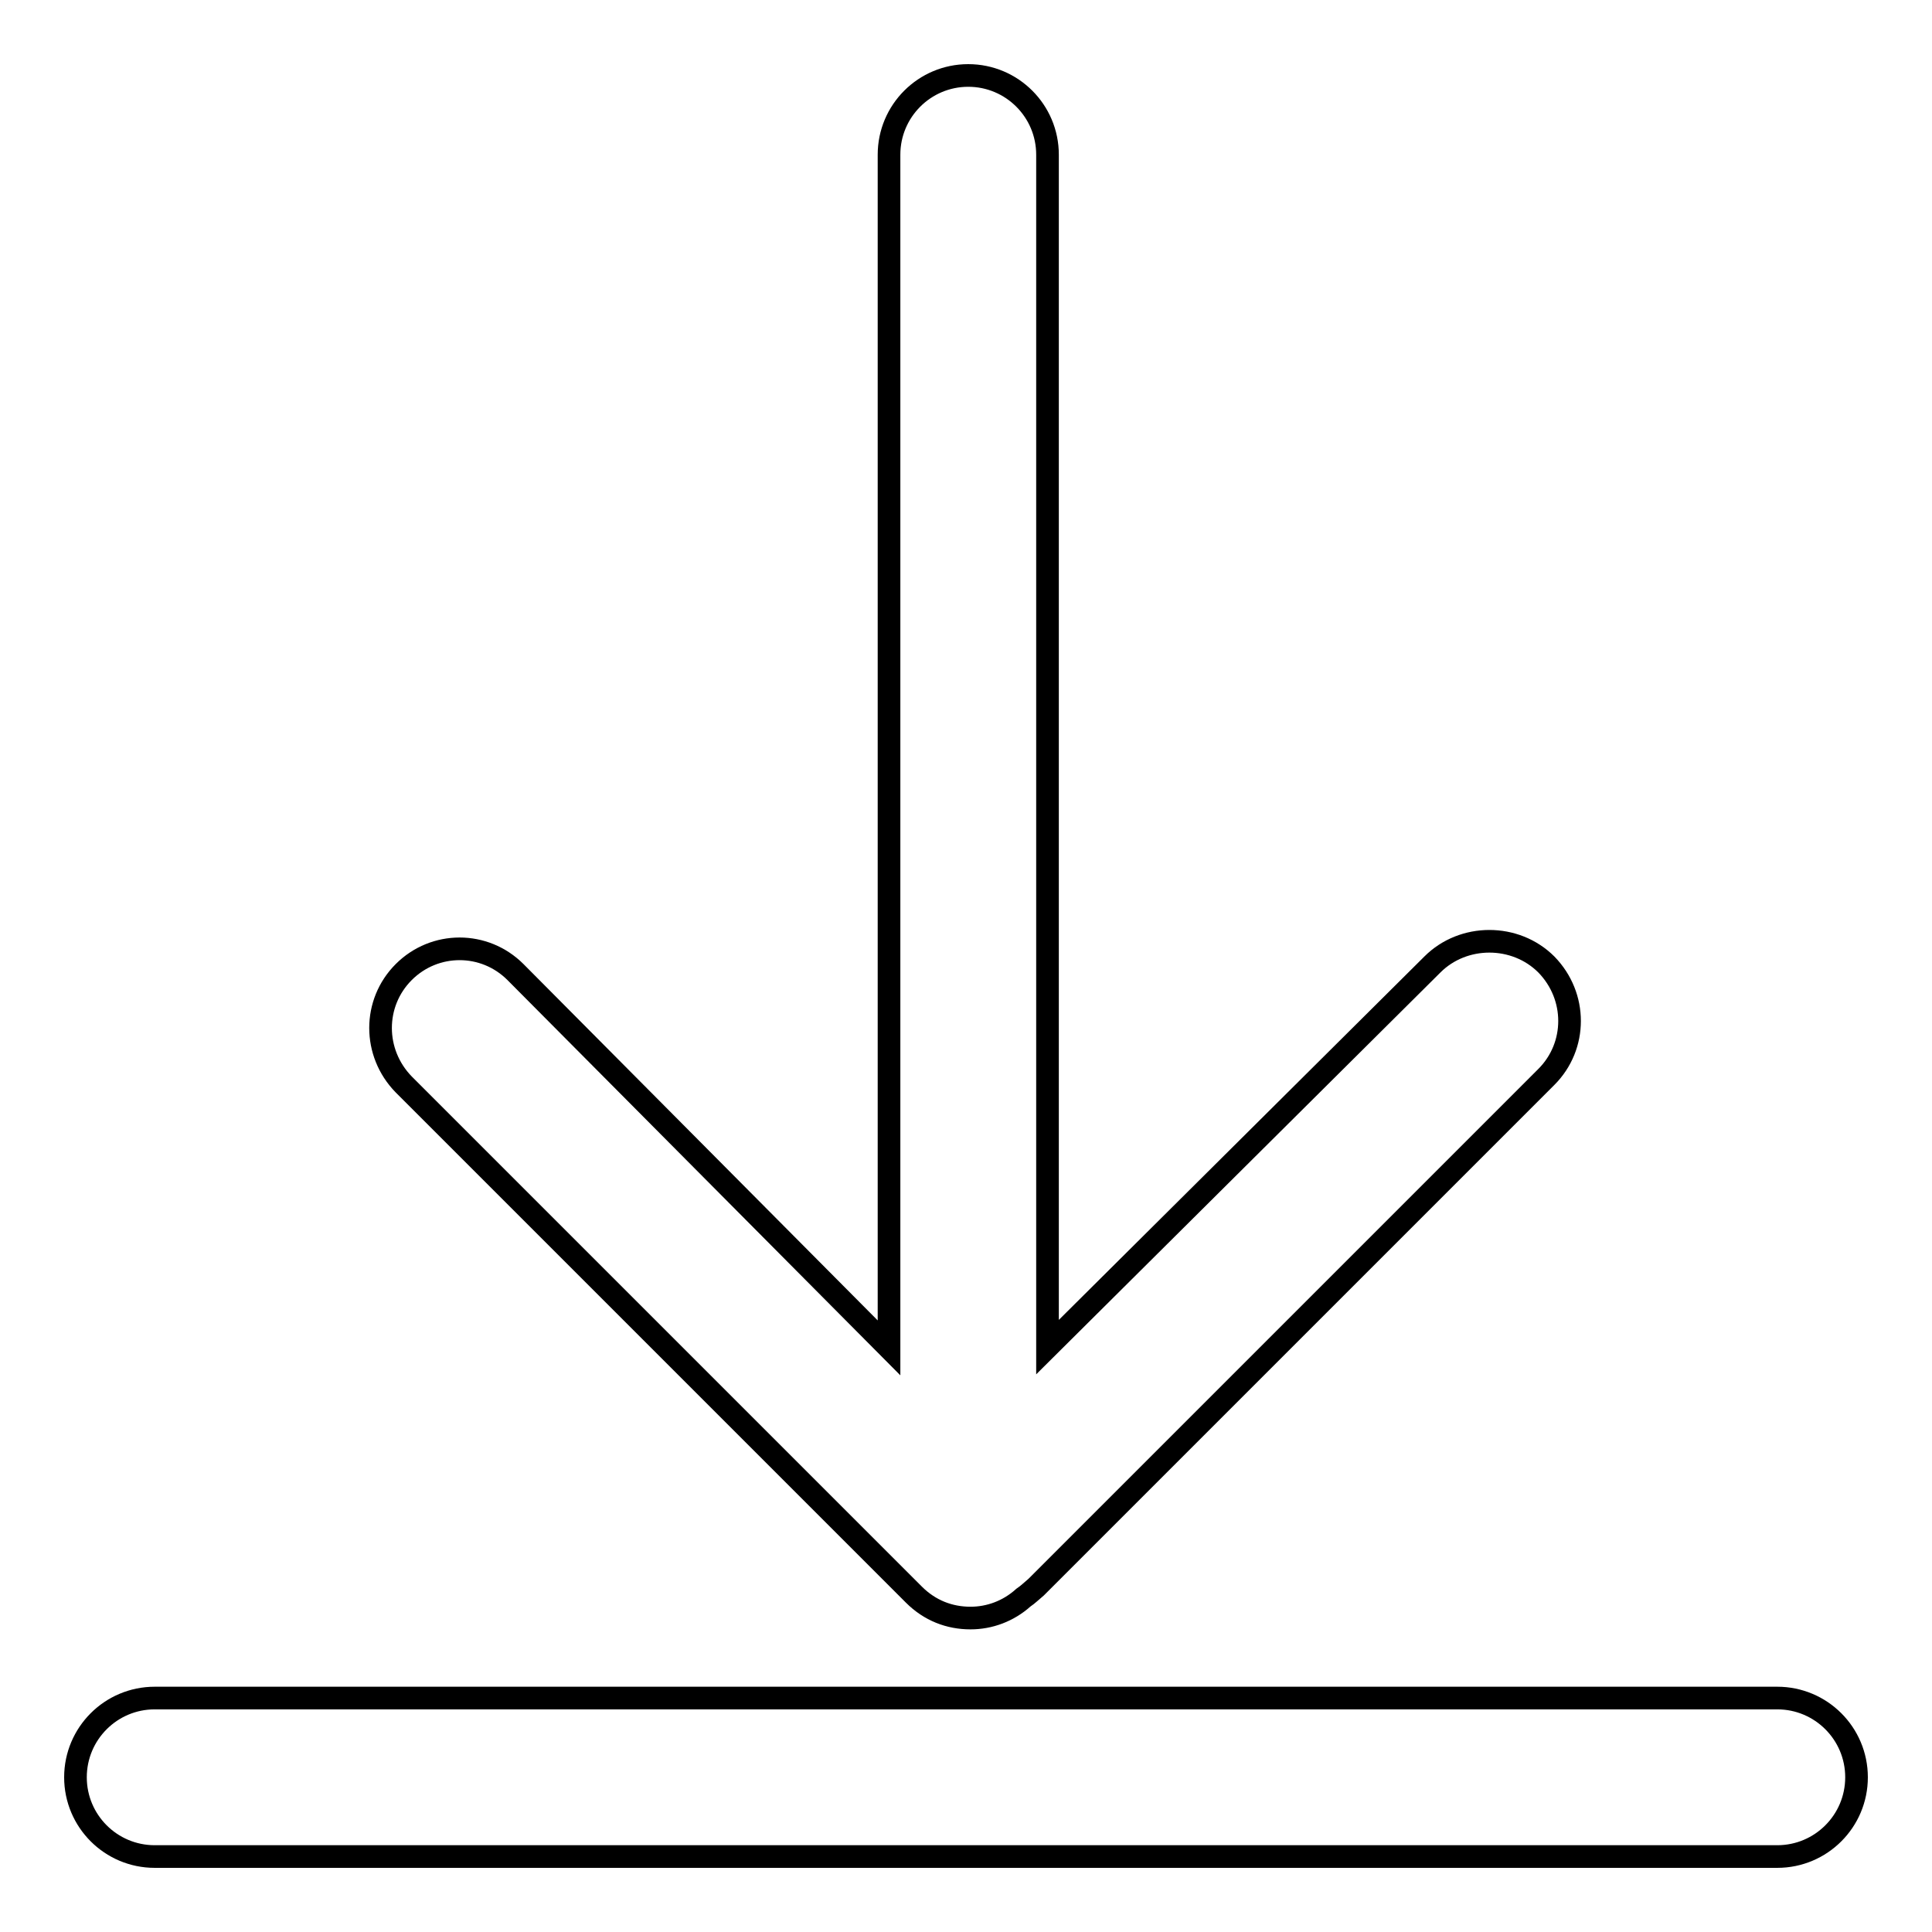<?xml version="1.0" encoding="utf-8"?>
<!-- Svg Vector Icons : http://www.onlinewebfonts.com/icon -->
<!DOCTYPE svg PUBLIC "-//W3C//DTD SVG 1.1//EN" "http://www.w3.org/Graphics/SVG/1.1/DTD/svg11.dtd">
<svg version="1.1" xmlns="http://www.w3.org/2000/svg" xmlns:xlink="http://www.w3.org/1999/xlink" x="0px" y="0px" viewBox="0 0 256 256" enable-background="new 0 0 256 256" xml:space="preserve">
<g> <path stroke-width="3" fill-opacity="0" stroke="#000000"  d="M121.1,211.3c2.1,2.1,4.7,3.1,7.5,3.1c2.5,0,5-0.9,7-2.7c0.6-0.4,1.1-0.9,1.7-1.4l67.6-67.6 c4.1-4.1,4.1-10.7,0-14.9c-4.1-4.1-11-4.1-15.1,0l-51,50.7V20.5c0-5.8-4.7-10.5-10.5-10.5c-5.8,0-10.5,4.7-10.5,10.5v158.1 l-49.5-49.8c-4.1-4.1-10.7-4.1-14.8,0c-4.1,4.1-4.1,10.7,0,14.9L121.1,211.3z M235.5,225h-215c-5.8,0-10.5,4.7-10.5,10.5 S14.7,246,20.5,246h215c5.8,0,10.5-4.7,10.5-10.5S241.3,225,235.5,225z"/></g>
</svg>